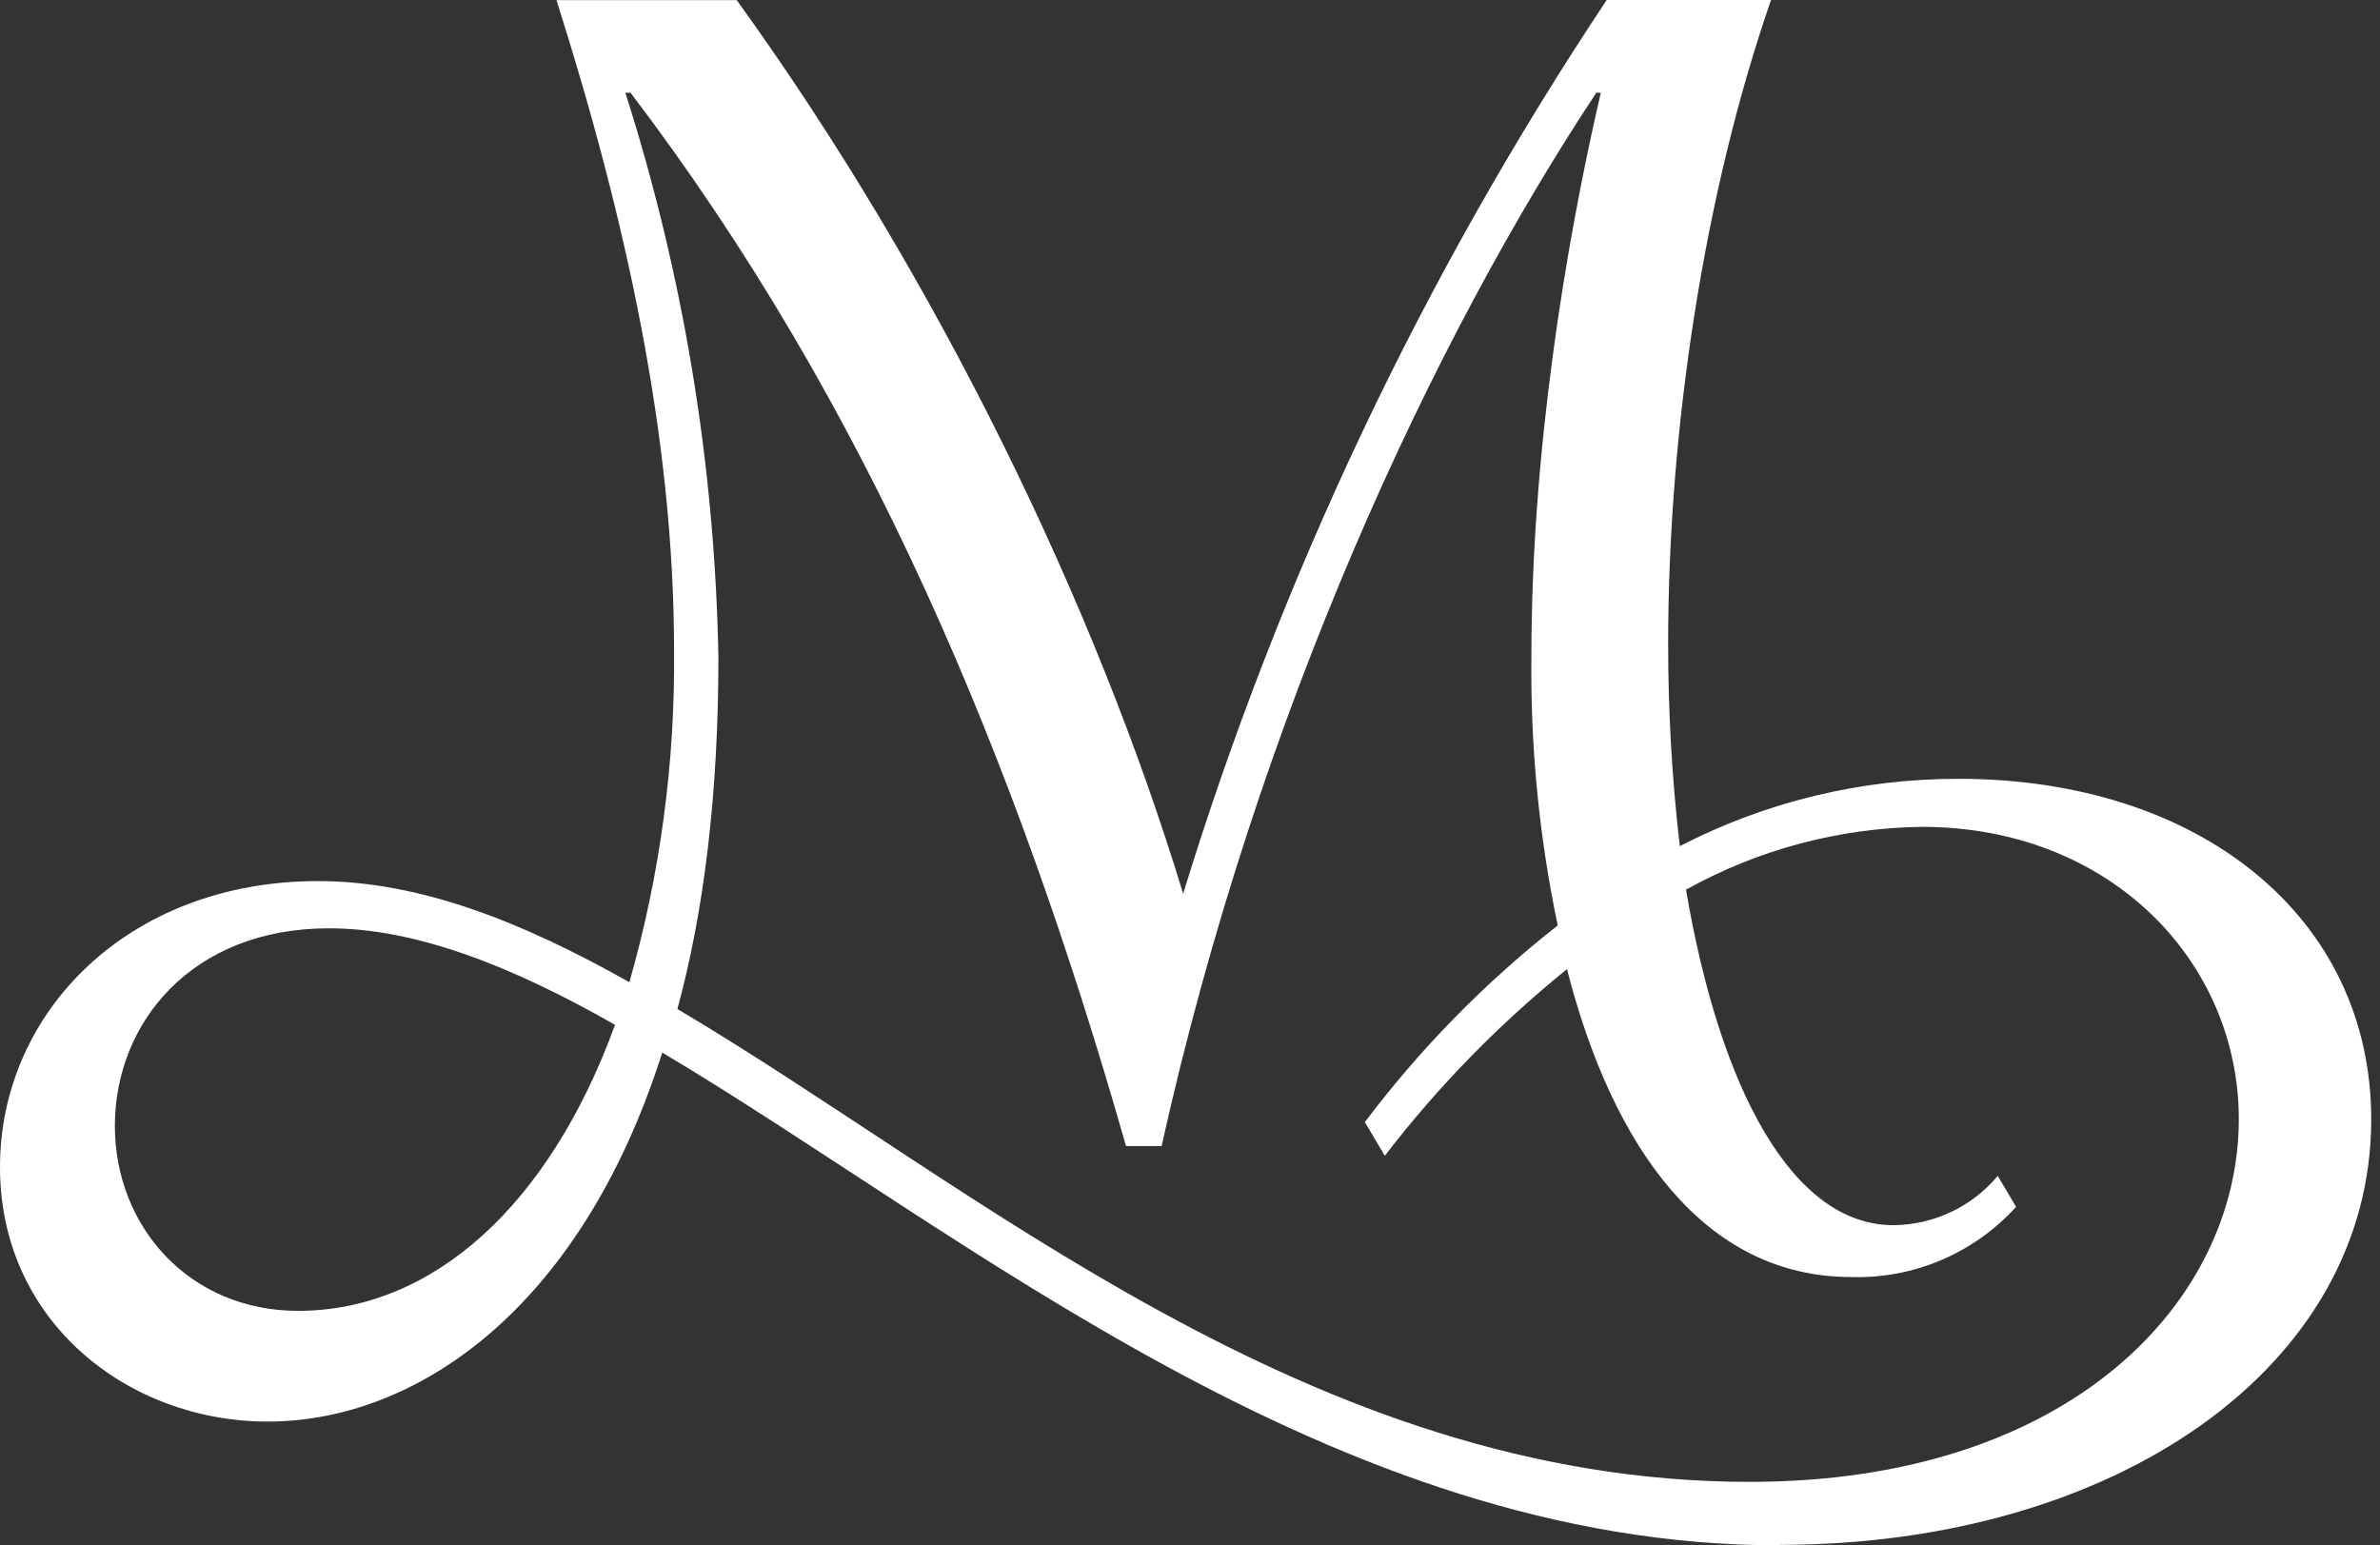 <?xml version="1.0" encoding="UTF-8"?>
<svg xmlns="http://www.w3.org/2000/svg" width="231" height="150" viewBox="0 0 231 150" fill="none">
  <rect x="0" y="0" width="231" height="150" fill="#333333" stroke="none"/>
  <path d="M60.746 8.997H61.195C84.097 39.099 98.498 73.397 109.291 111.242H112.744C122.112 69.077 139.223 32.735 154.94 8.997H155.373C151.92 23.862 148.637 44.007 148.637 63.642C148.529 72.437 149.381 81.217 151.192 89.827C144.147 95.355 137.86 101.765 132.471 108.919L134.407 112.186C139.563 105.466 145.509 99.396 152.09 94.069C156.519 111.397 165.438 123.955 179.669 123.955C185.739 124.141 191.592 121.648 195.68 117.142L193.899 114.138C191.391 117.142 187.705 118.876 183.788 118.922C173.97 118.922 166.94 105.745 163.642 86.358C170.641 82.456 178.507 80.365 186.528 80.257C204.831 80.257 217.296 93.342 217.296 108.64C217.296 126.154 201.115 143.837 169.82 143.837C127.16 143.837 94.596 115.005 65.748 97.941C68.318 88.495 69.728 77.16 69.728 63.812C69.387 45.2 66.352 26.742 60.7 9.012M11.149 109.291C11.149 99.303 18.582 90.105 31.929 90.105C40.415 90.105 49.783 93.822 59.693 99.474C53.329 116.971 42.01 127.238 28.925 127.238C18.411 127.238 11.149 119.093 11.149 109.275M172.685 149.954C205.311 149.954 230.149 132.704 230.149 108.656C230.149 89.037 213.518 75.596 190.09 75.596C180.675 75.581 171.4 77.811 163.038 82.131C162.279 75.612 161.908 69.062 161.908 62.512C161.908 41.917 165.361 18.829 171.895 0H155.946C138.123 26.773 124.28 55.993 114.834 86.745C106.349 58.795 91.05 27.067 71.508 0.015H54.011C60.746 21.23 65.423 42.459 65.423 63.147C65.531 74.032 64.076 84.871 61.087 95.339C50.573 89.409 40.663 85.522 30.861 85.522C12.465 85.522 0 98.25 0 113.286C0 128.321 12.465 137.984 25.983 137.984C40.214 137.984 56.302 127.284 64.277 102.168C93.713 119.681 129.39 150 172.67 150" fill="white"></path>
</svg>
